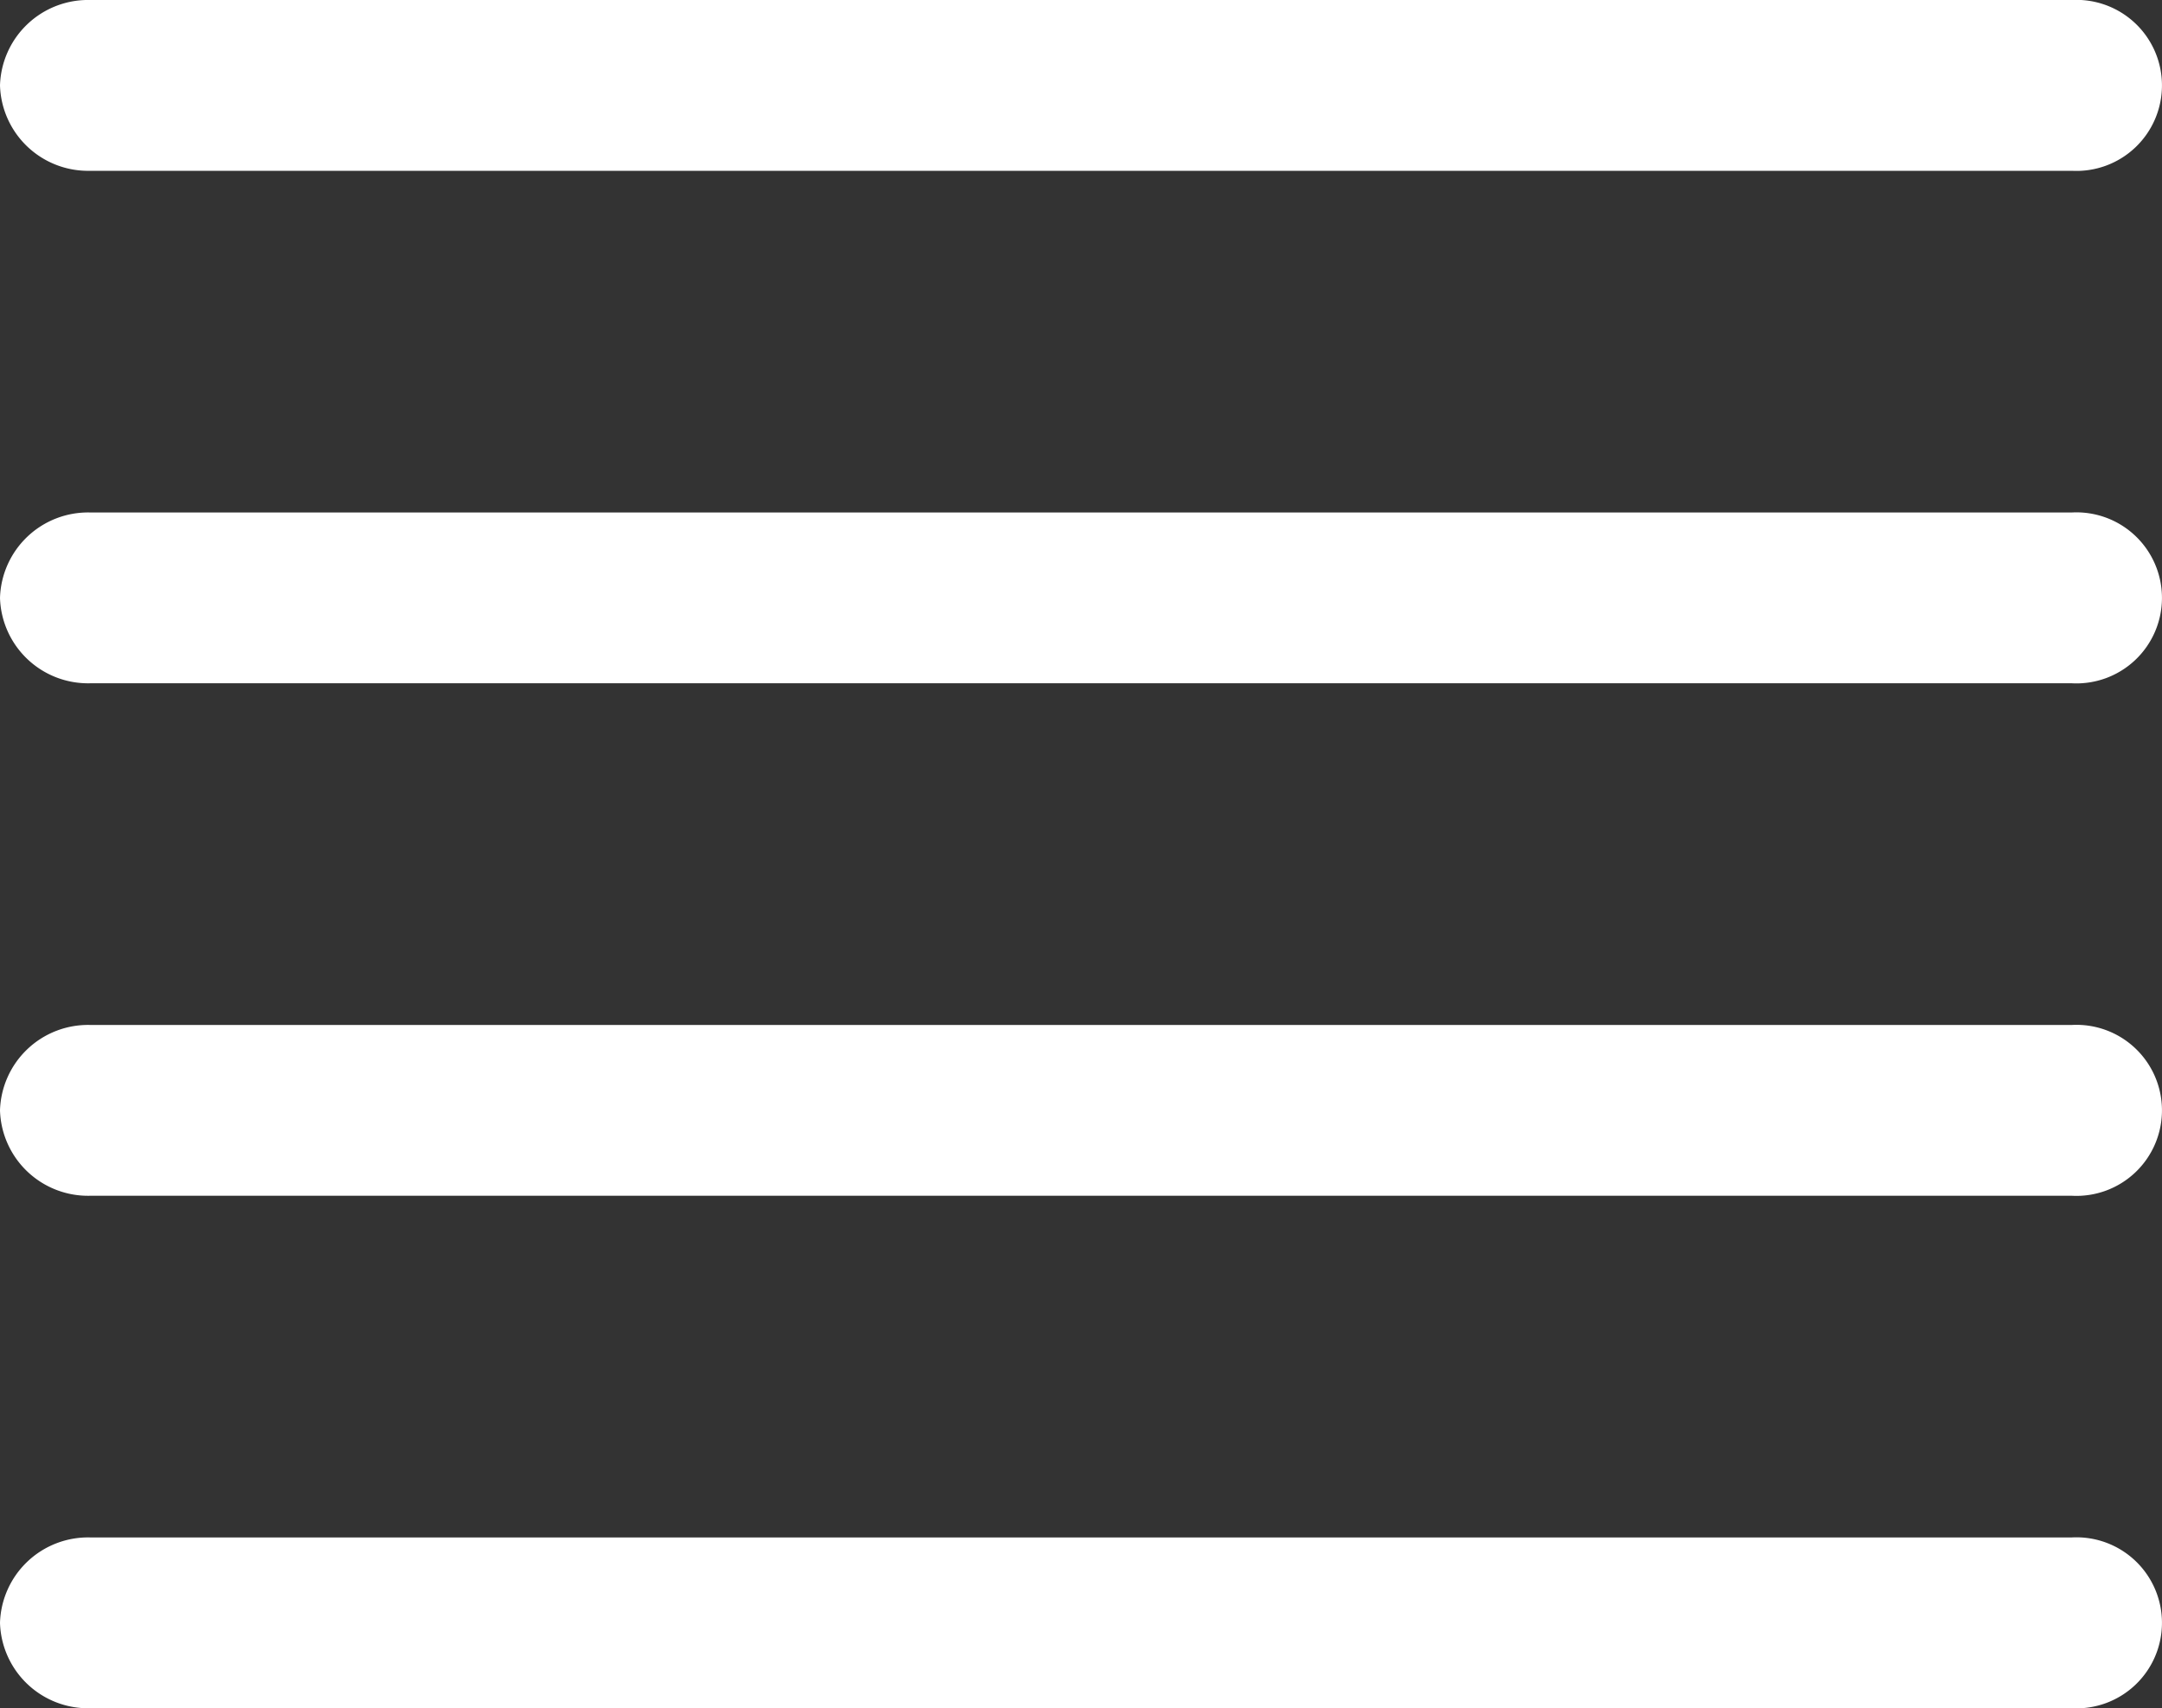 <svg xmlns="http://www.w3.org/2000/svg" width="27" height="21.334" viewBox="0 0 27 21.334"><rect x="0" y="0" width="27" height="21.334" fill="#333333" stroke="none"/><defs><style>.a{fill:#fff;fill-rule:evenodd;}</style></defs><g transform="translate(-4.5 -6.75)"><path class="a" d="M4.5,27.017a1.1,1.1,0,0,1,1.125-1.067h24.75a1.068,1.068,0,1,1,0,2.133H5.625A1.1,1.1,0,0,1,4.5,27.017Zm0-6.4A1.1,1.1,0,0,1,5.625,19.55h24.75a1.068,1.068,0,1,1,0,2.133H5.625A1.1,1.1,0,0,1,4.5,20.617Zm0-6.4A1.1,1.1,0,0,1,5.625,13.15h24.75a1.068,1.068,0,1,1,0,2.133H5.625A1.1,1.1,0,0,1,4.5,14.217Zm0-6.4A1.1,1.1,0,0,1,5.625,6.75h24.75a1.068,1.068,0,1,1,0,2.133H5.625A1.1,1.1,0,0,1,4.5,7.817Z" transform="translate(0 0)"/></g></svg>